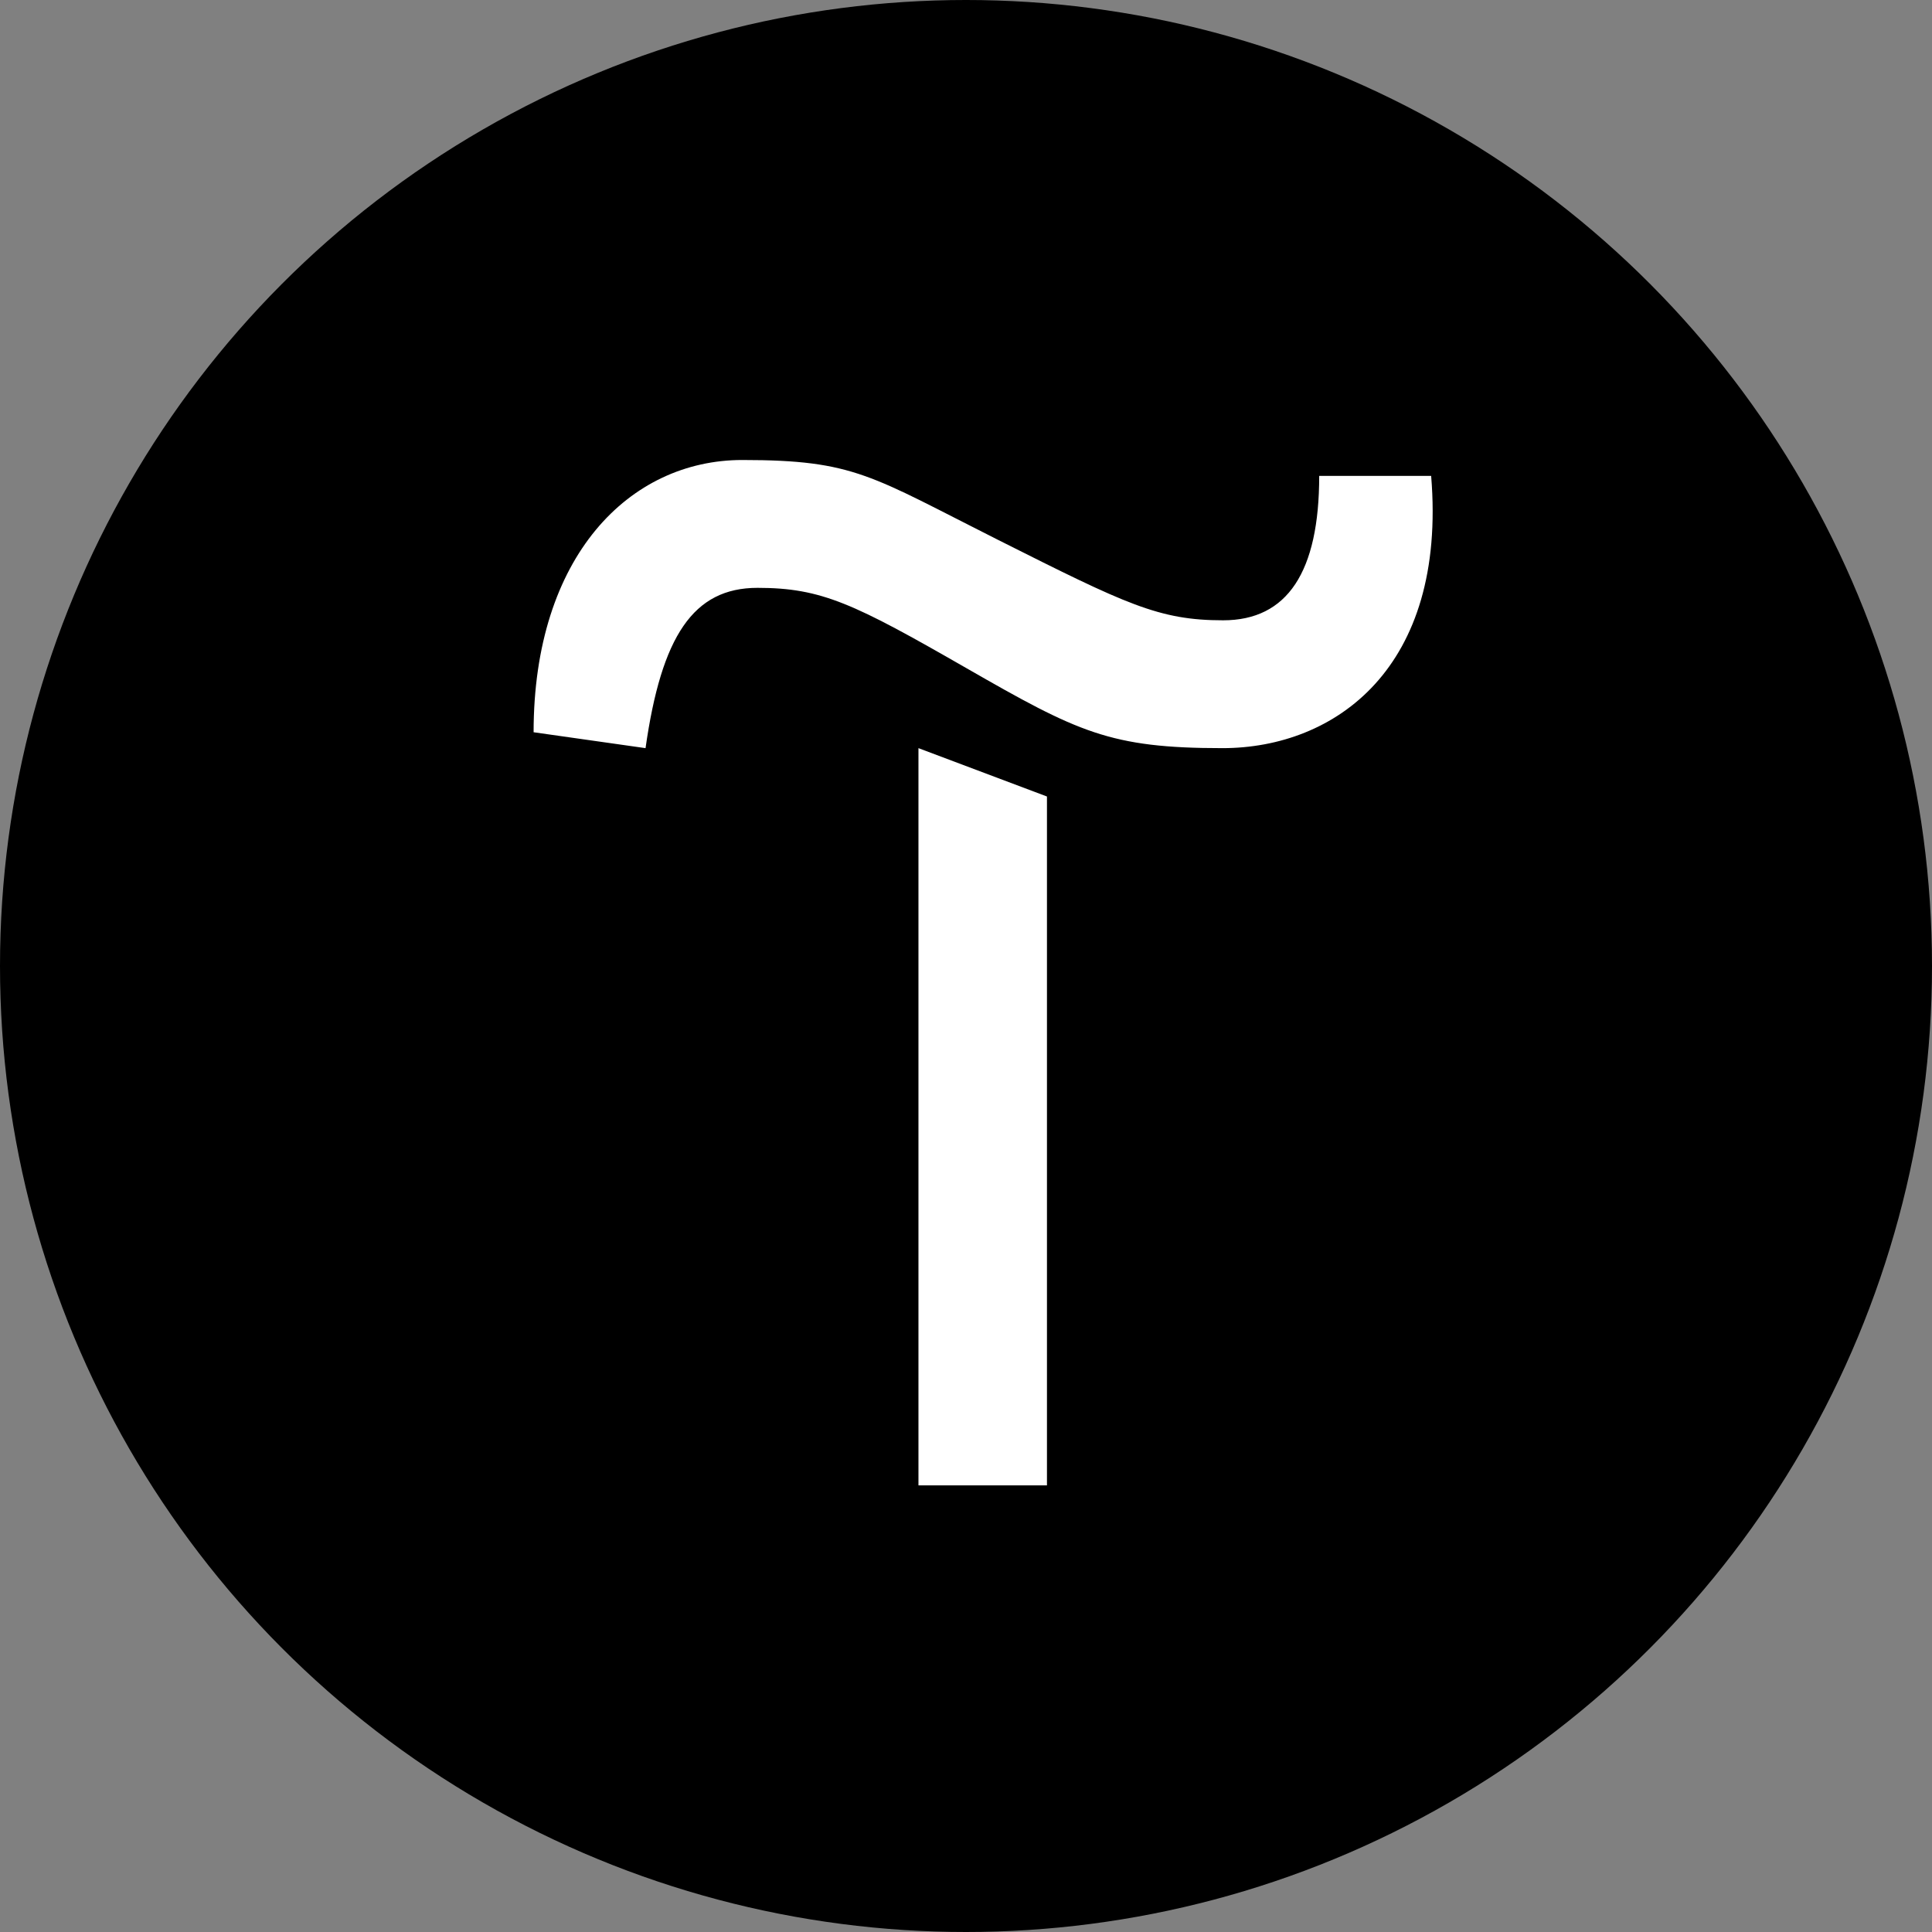 <?xml version="1.0" encoding="UTF-8"?> <svg xmlns="http://www.w3.org/2000/svg" width="105" height="105" viewBox="0 0 105 105" fill="none"><rect x="0" y="0" width="105" height="105" fill="#808080" stroke="none"/><circle cx="52.5" cy="52.5" r="52.5" fill="black"></circle><path d="M56.9 43.288V80.728H49.916V40.66L56.9 43.288Z" fill="white"></path><path d="M29 39.796C29 30.22 34.22 25 40.34 25C46.46 25 47.324 25.864 54.272 29.356C61.22 32.848 62.984 33.712 66.476 33.712C69.968 33.712 71.696 31.084 71.696 25.864H77.78C78.644 36.304 72.56 40.66 66.44 40.66C60.32 40.66 58.592 39.796 52.508 36.304C46.424 32.812 44.66 31.948 41.168 31.948C37.676 31.948 35.948 34.576 35.084 40.66L29 39.796Z" fill="white"></path></svg> 
